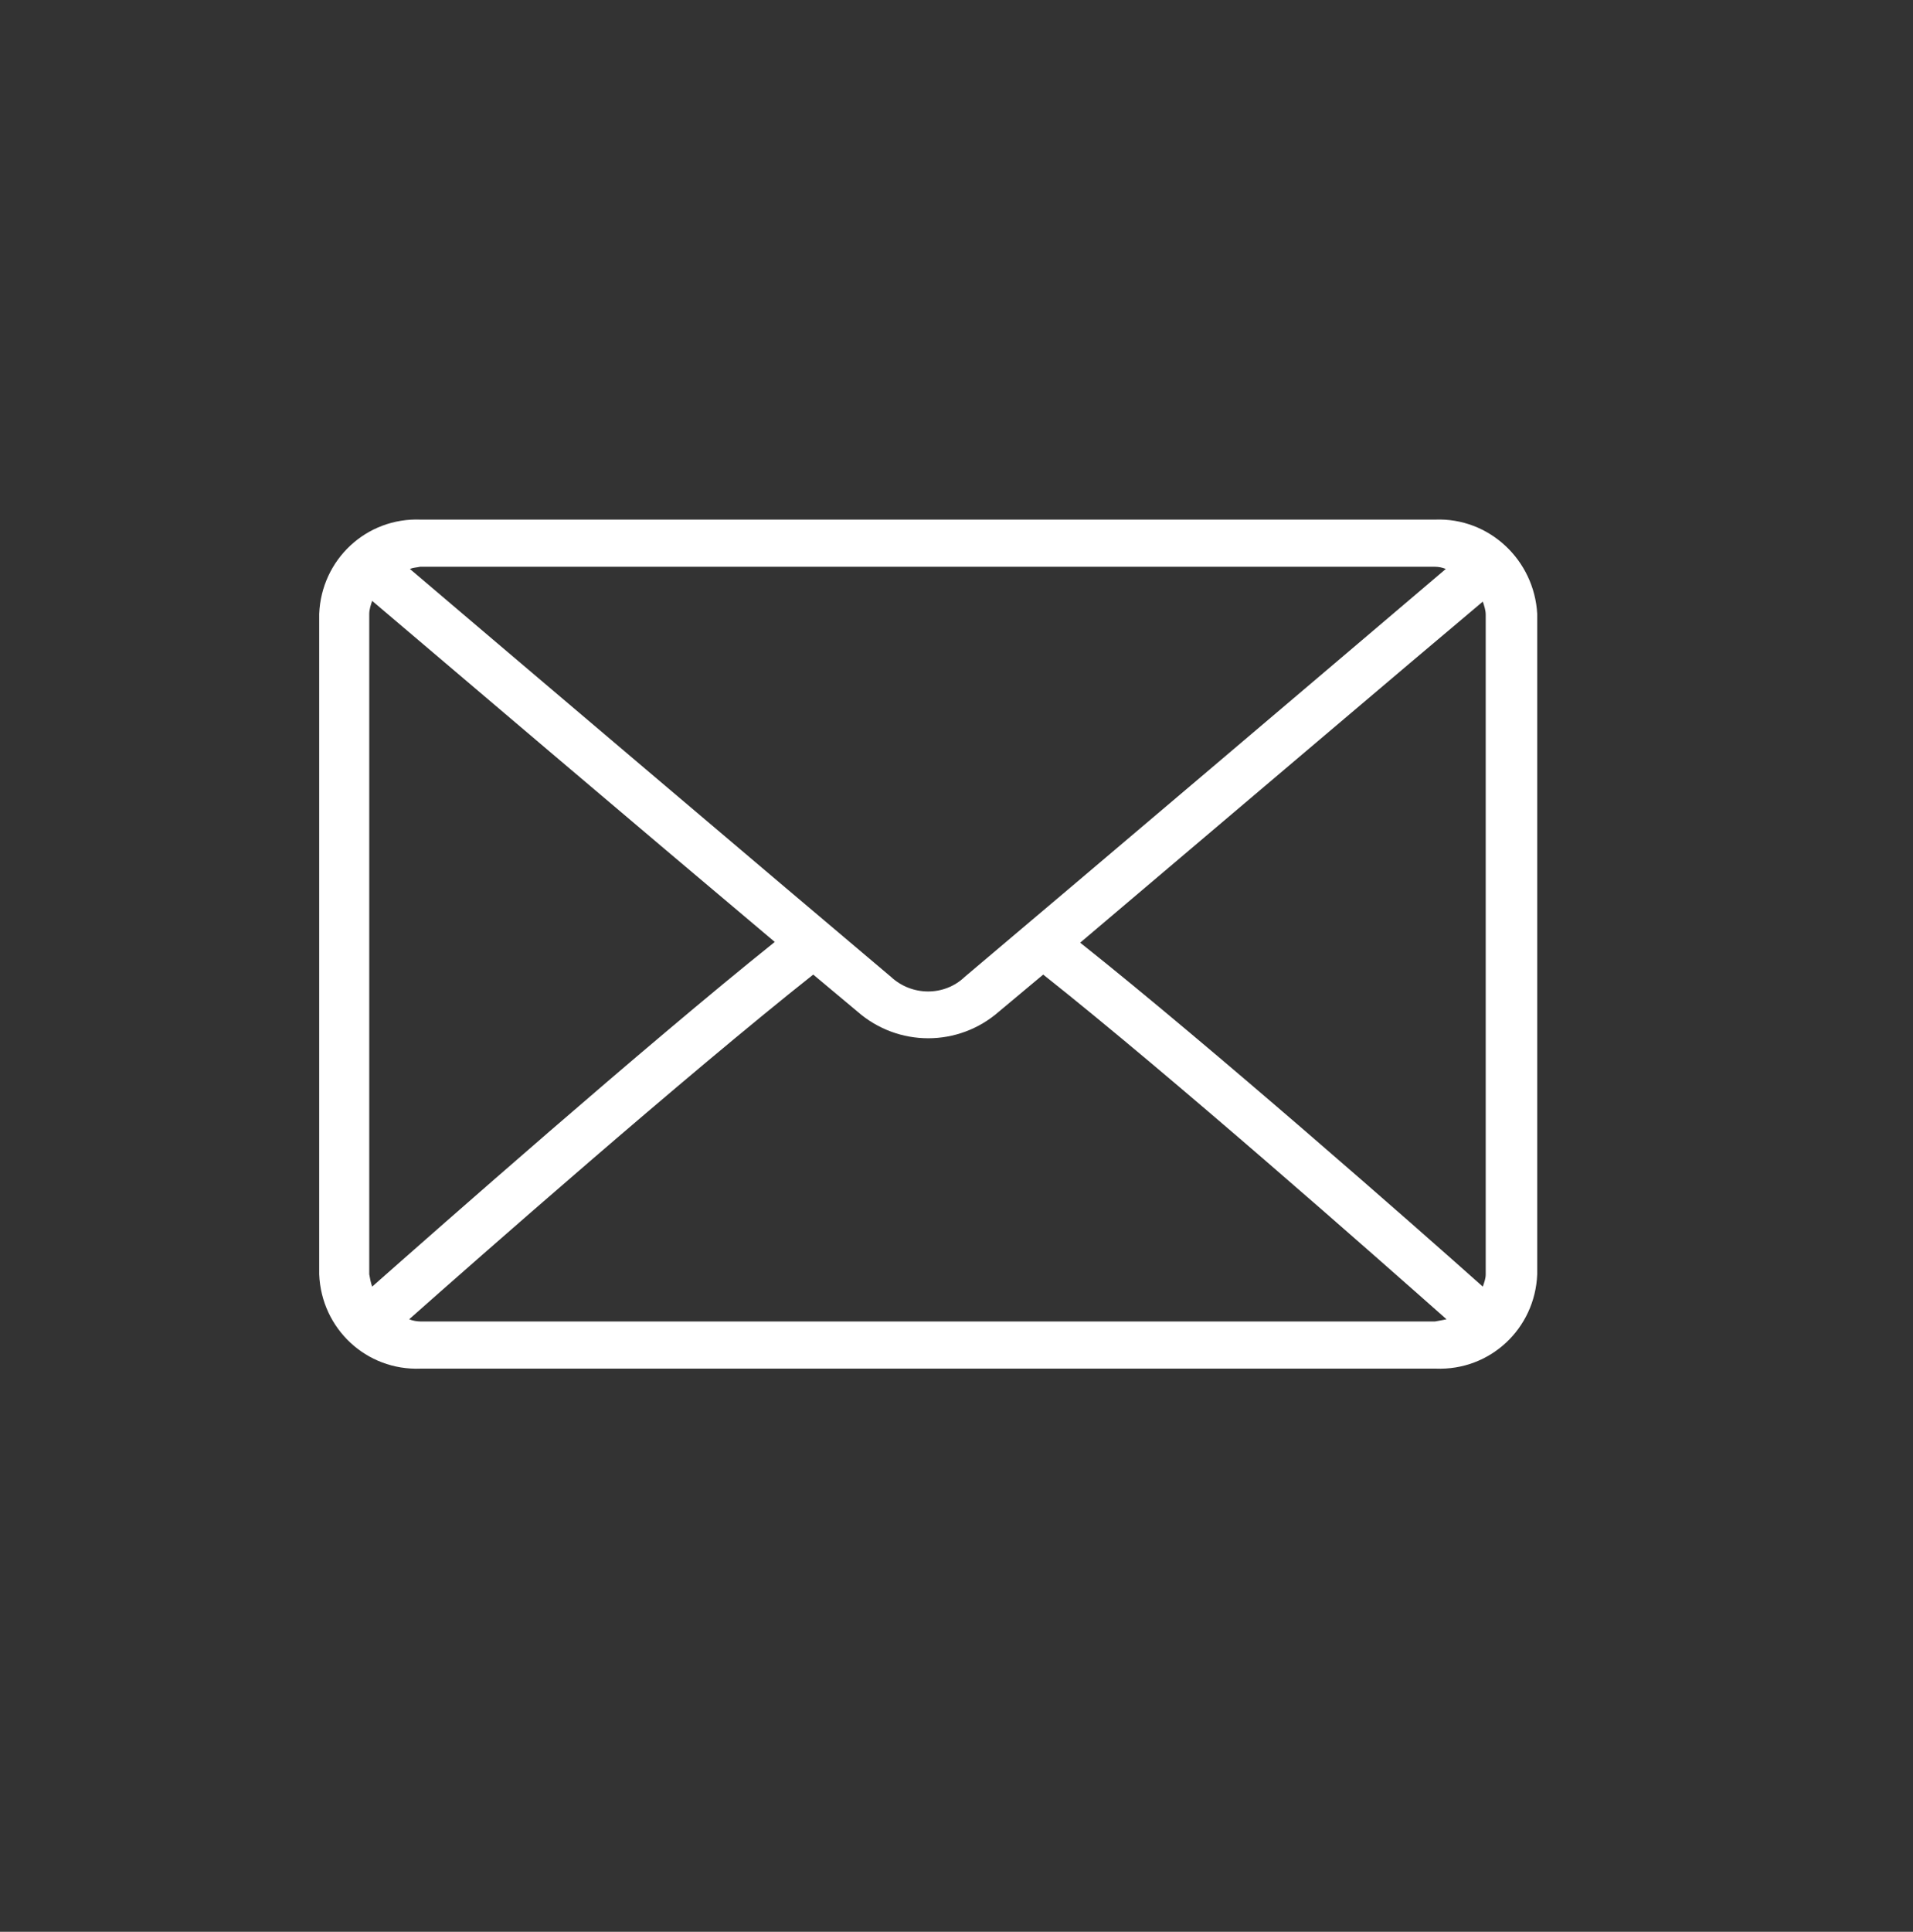 <?xml version="1.0" encoding="utf-8"?>
<!-- Generator: Adobe Illustrator 27.5.0, SVG Export Plug-In . SVG Version: 6.00 Build 0)  -->
<svg version="1.1" id="Layer_1" xmlns="http://www.w3.org/2000/svg" xmlns:xlink="http://www.w3.org/1999/xlink" x="0px" y="0px"
	 viewBox="0 0 26.37 26.62" style="enable-background:new 0 0 26.37 26.62;" xml:space="preserve">
<rect x="0" y="0" width="26.37" height="26.62" fill="#333333" stroke="none"/>
<style type="text/css">
	.st0{fill:#FFFFFF;}
	.st1{fill:#263045;}
	.st2{fill:#EC8E4D;}
</style>
<g id="Group_2019_00000109008871468639895650000005636230353528952975_">
	<path id="Path_20865_00000117642306084594283970000010931387730158271900_" class="st0" d="M19.78,7.16H5.8
		c-0.75-0.03-1.37,0.55-1.4,1.3v9.1c0.03,0.75,0.65,1.33,1.4,1.3h13.99c0.75,0.03,1.37-0.55,1.4-1.3v-9.1
		C21.15,7.72,20.53,7.13,19.78,7.16z M5.79,7.81h13.99c0.05,0,0.1,0.01,0.15,0.03c-1.21,1.03-5.23,4.44-6.63,5.62
		c-0.28,0.27-0.73,0.27-1.02,0c-1.4-1.18-5.42-4.59-6.63-5.62C5.7,7.82,5.75,7.82,5.79,7.81L5.79,7.81z M5.09,17.56v-9.1
		c0-0.06,0.02-0.12,0.04-0.18c0.93,0.79,3.73,3.17,5.55,4.7c-1.81,1.45-4.61,3.92-5.55,4.75C5.11,17.67,5.1,17.62,5.09,17.56
		L5.09,17.56z M19.78,18.21H5.8c-0.05,0-0.11-0.01-0.16-0.03c0.97-0.86,3.79-3.34,5.57-4.75l0.61,0.51c0.56,0.49,1.39,0.49,1.95,0
		l0.61-0.51c1.78,1.41,4.6,3.9,5.56,4.75C19.89,18.19,19.84,18.2,19.78,18.21L19.78,18.21z M20.48,17.56c0,0.06-0.02,0.11-0.04,0.17
		c-0.93-0.83-3.74-3.3-5.55-4.74c1.82-1.54,4.62-3.92,5.55-4.7c0.02,0.06,0.04,0.12,0.04,0.18L20.48,17.56z"/>
</g>
</svg>
